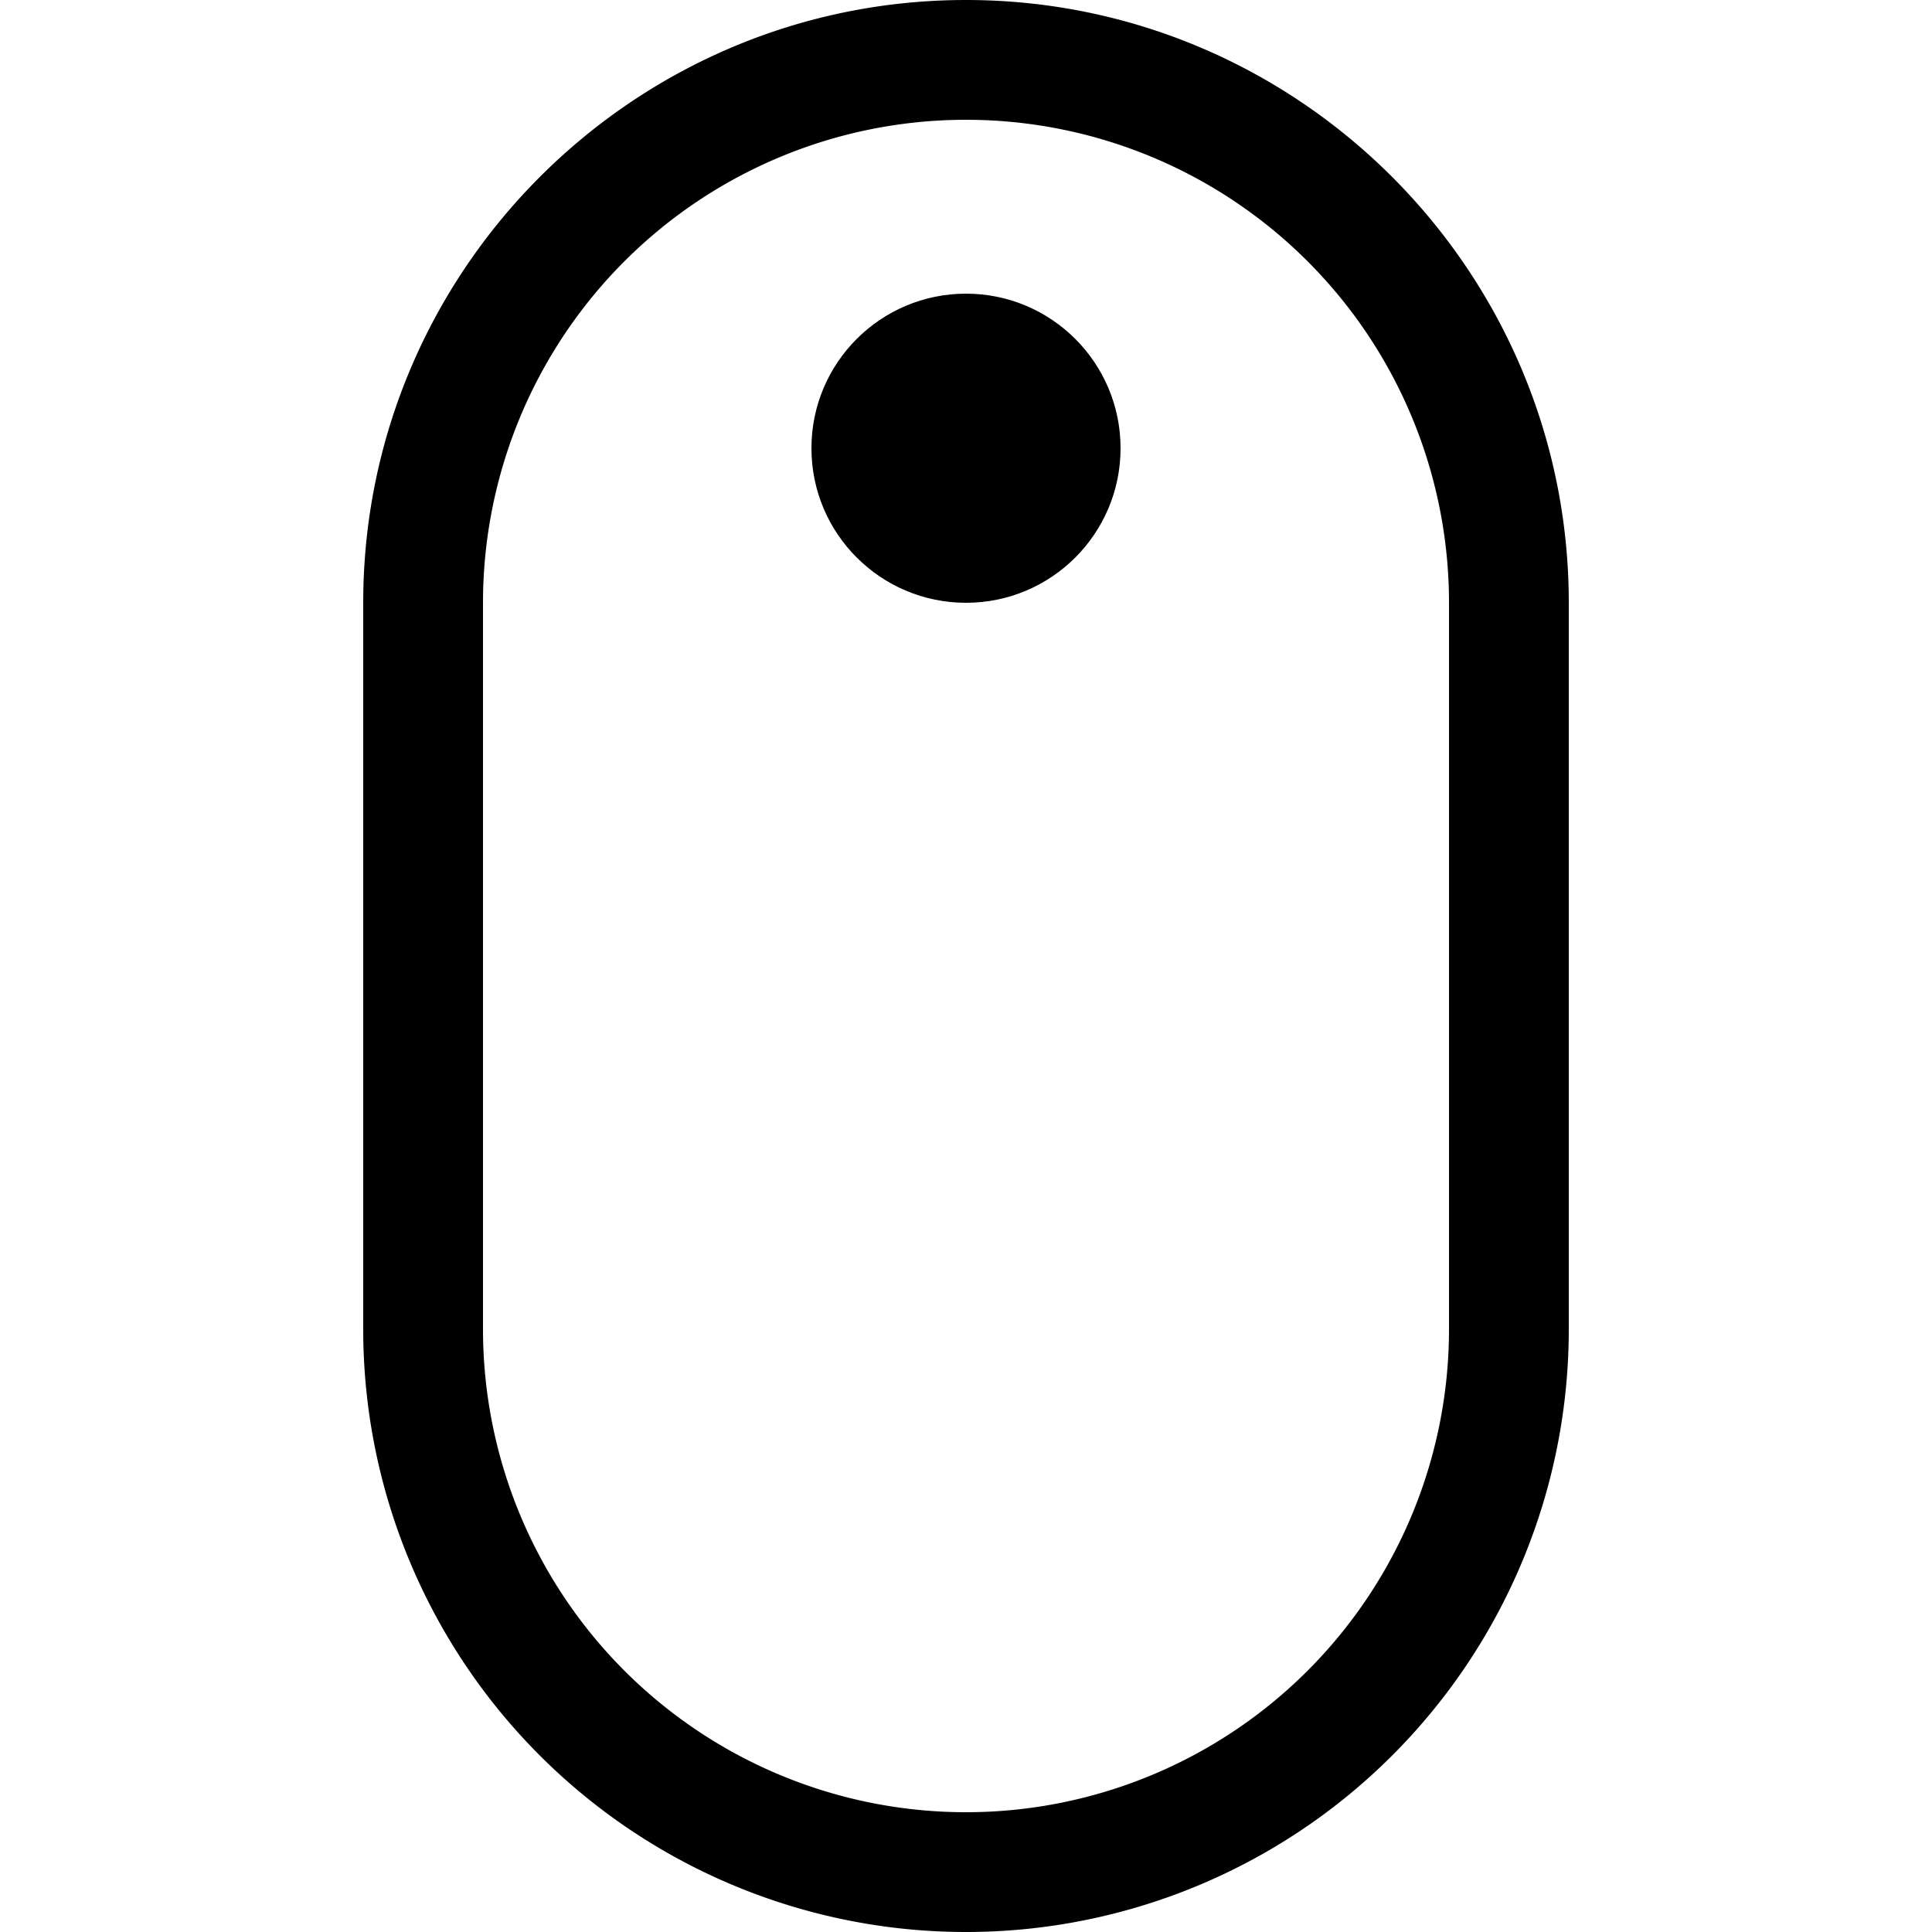 <svg xmlns="http://www.w3.org/2000/svg" viewBox="0 0 50 50"><path d="M25 0C16.4 0 9.4 7 9.4 15.6v18.8a15.6 15.6 0 0 0 31.2 0V15.6C40.6 7 33.6 0 25 0zm12.5 34.4a12.5 12.5 0 0 1-25 0V15.6a12.5 12.5 0 0 1 25 0v18.8z"></path><circle cx="25" cy="11.6" r="4"></circle></svg>